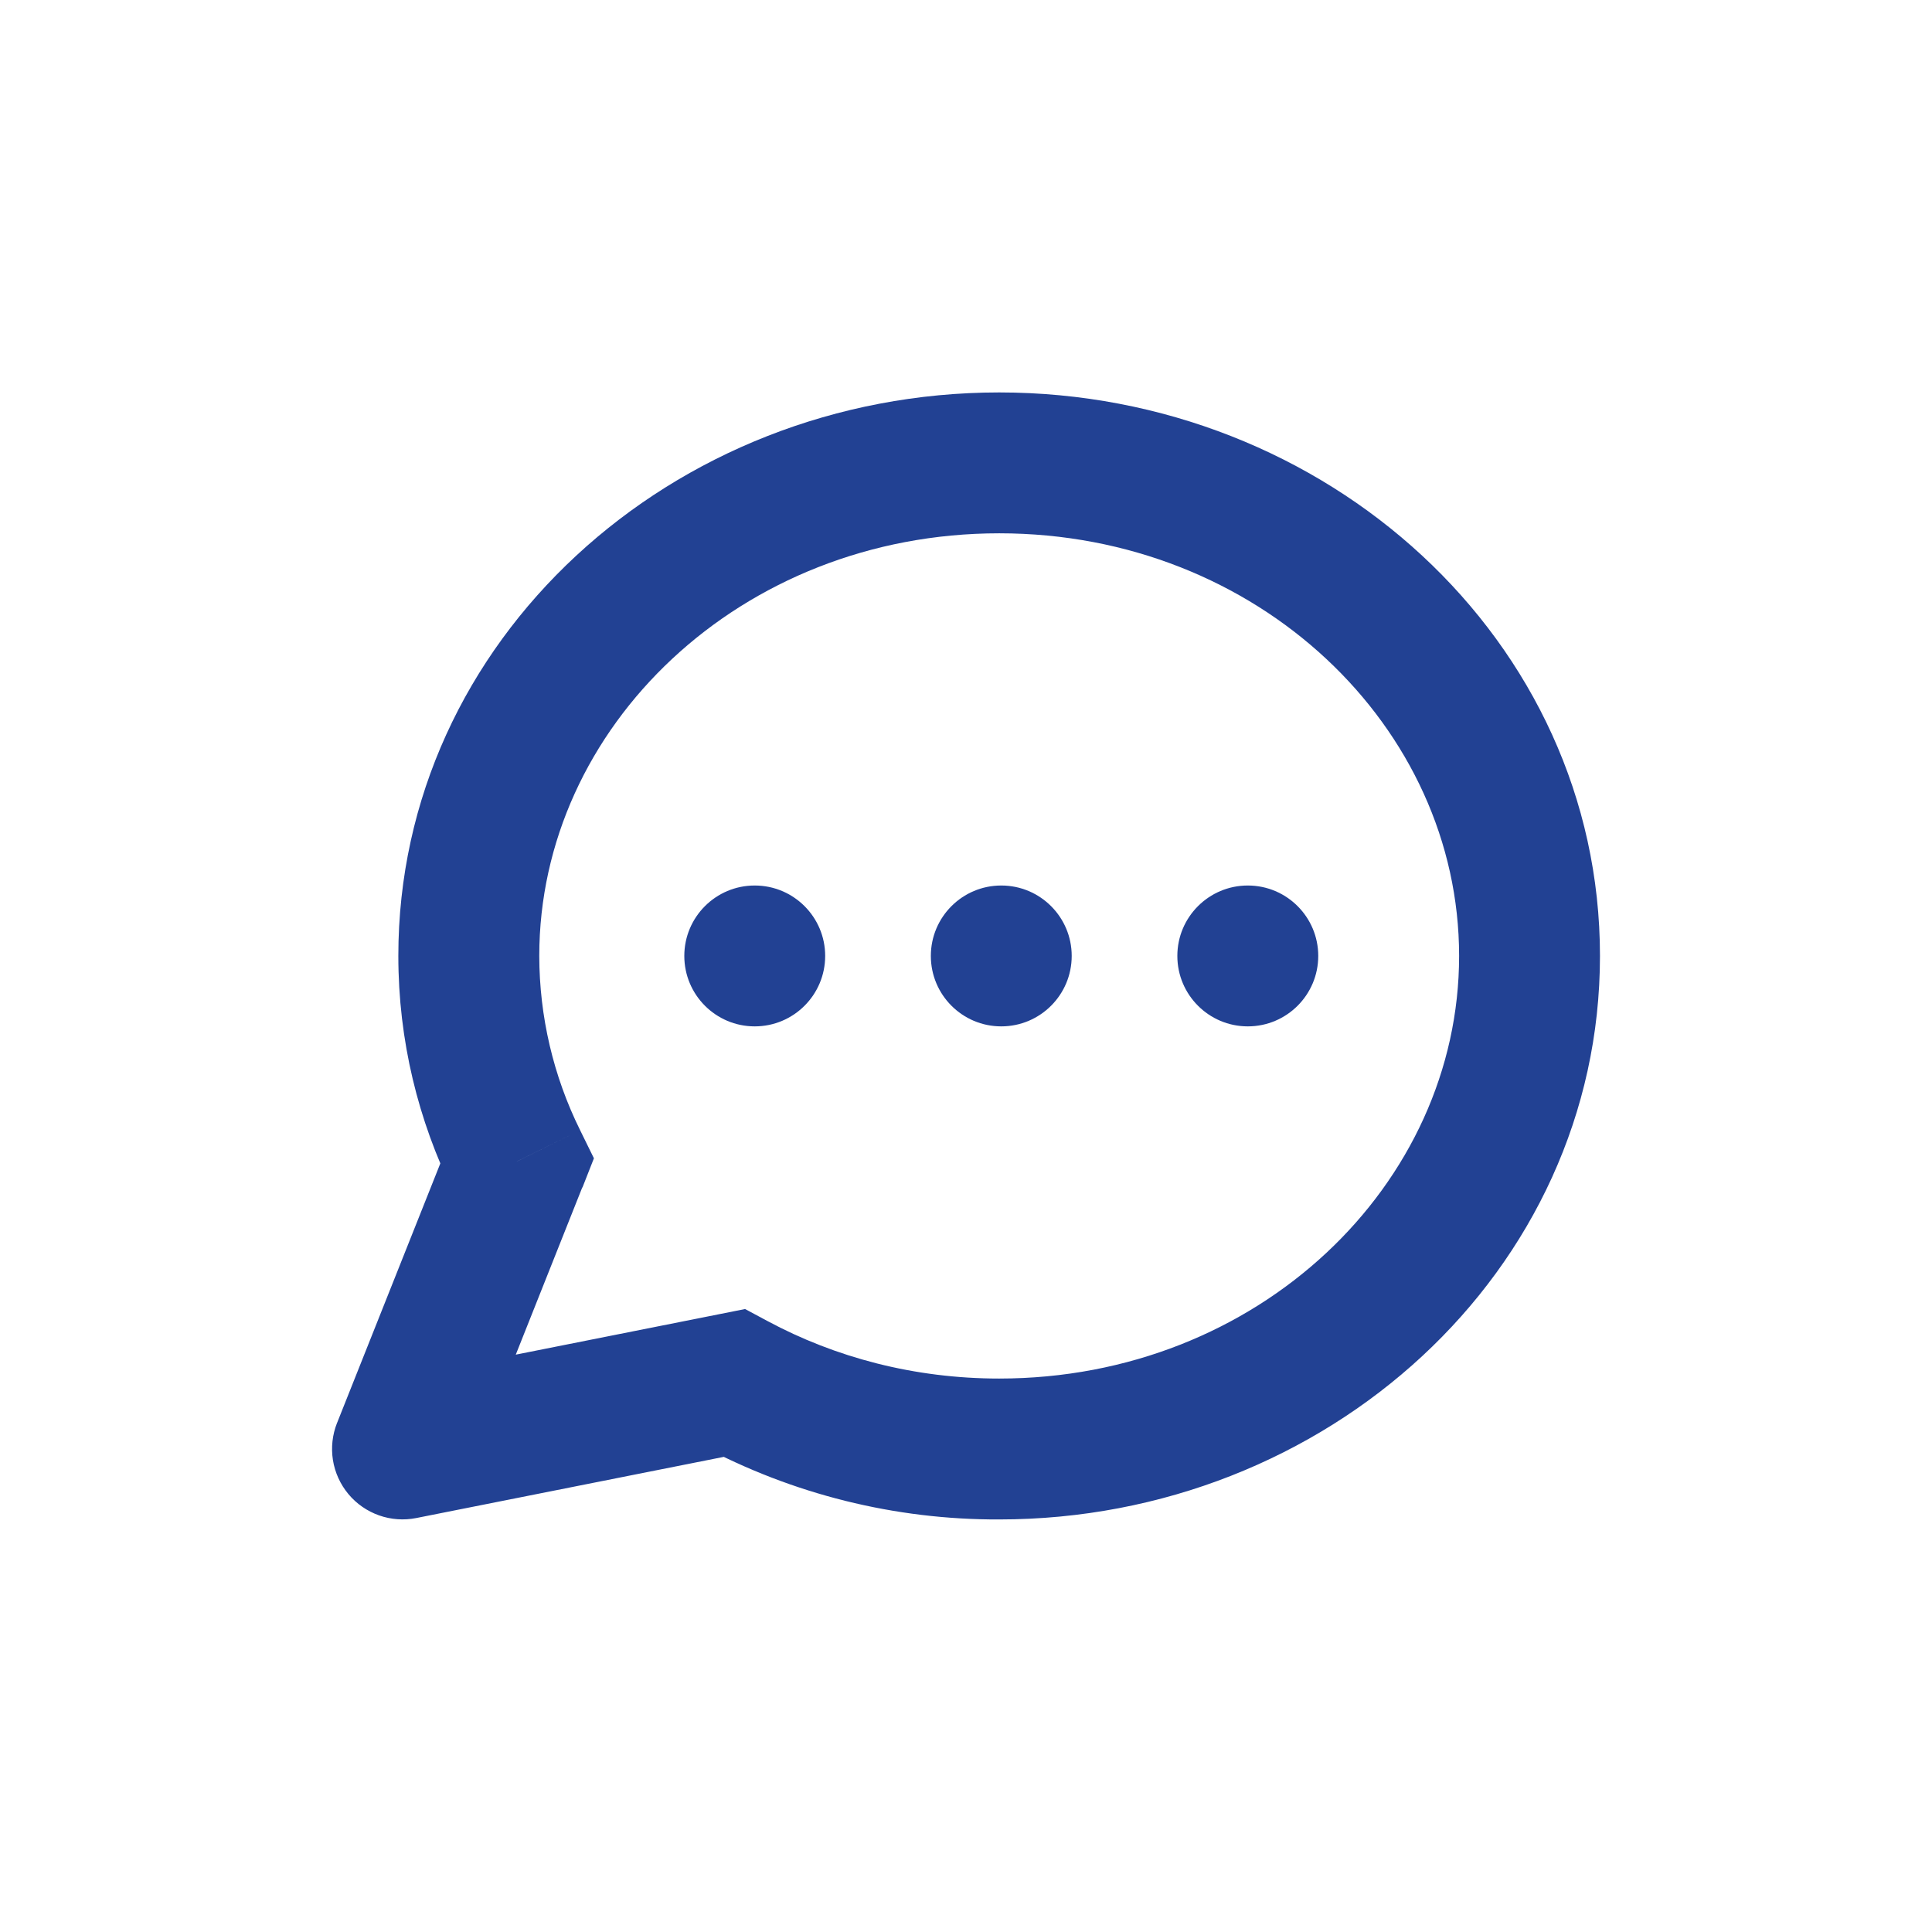 <svg width="56" height="56" viewBox="0 0 56 56" fill="none" xmlns="http://www.w3.org/2000/svg">
<path d="M11.668 42L9.769 41.245C9.634 41.586 9.593 41.958 9.65 42.32C9.708 42.683 9.863 43.023 10.098 43.306C10.333 43.588 10.64 43.801 10.987 43.924C11.333 44.046 11.706 44.073 12.066 44.001L11.668 42ZM21.276 40.089L22.244 38.29L21.597 37.943L20.878 38.086L21.276 40.089ZM14.984 33.664L16.883 34.419L17.215 33.574L16.815 32.759L14.984 33.664ZM42.293 27.708C42.293 34.336 36.468 39.958 28.961 39.958V44.042C38.436 44.042 46.376 36.867 46.376 27.708H42.293ZM15.631 27.708C15.631 21.081 21.458 15.458 28.963 15.458V11.375C19.488 11.375 11.546 18.549 11.546 27.708H15.631ZM28.963 15.458C36.468 15.458 42.293 21.081 42.293 27.708H46.376C46.376 18.549 38.438 11.375 28.963 11.375V15.458ZM28.961 39.958C26.501 39.958 24.21 39.346 22.244 38.29L20.308 41.886C22.969 43.312 25.942 44.053 28.961 44.042V39.958ZM12.066 44.001L21.674 42.09L20.878 38.086L11.27 39.997L12.066 44.003V44.001ZM16.815 32.759C16.038 31.189 15.634 29.461 15.631 27.708H11.546C11.546 30.158 12.121 32.482 13.15 34.568L16.815 32.759ZM13.087 32.908L9.769 41.247L13.563 42.753L16.878 34.417L13.085 32.908H13.087Z" fill="#224193"/>
<path d="M21.876 29.75C23.004 29.75 23.918 28.836 23.918 27.708C23.918 26.581 23.004 25.667 21.876 25.667C20.749 25.667 19.835 26.581 19.835 27.708C19.835 28.836 20.749 29.75 21.876 29.75Z" fill="#224193"/>
<path d="M29.022 29.75C30.15 29.75 31.064 28.836 31.064 27.708C31.064 26.581 30.15 25.667 29.022 25.667C27.895 25.667 26.981 26.581 26.981 27.708C26.981 28.836 27.895 29.75 29.022 29.75Z" fill="#224193"/>
<path d="M36.168 29.75C37.296 29.75 38.21 28.836 38.21 27.708C38.21 26.581 37.296 25.667 36.168 25.667C35.041 25.667 34.126 26.581 34.126 27.708C34.126 28.836 35.041 29.75 36.168 29.75Z" fill="#224193"/>
</svg>

